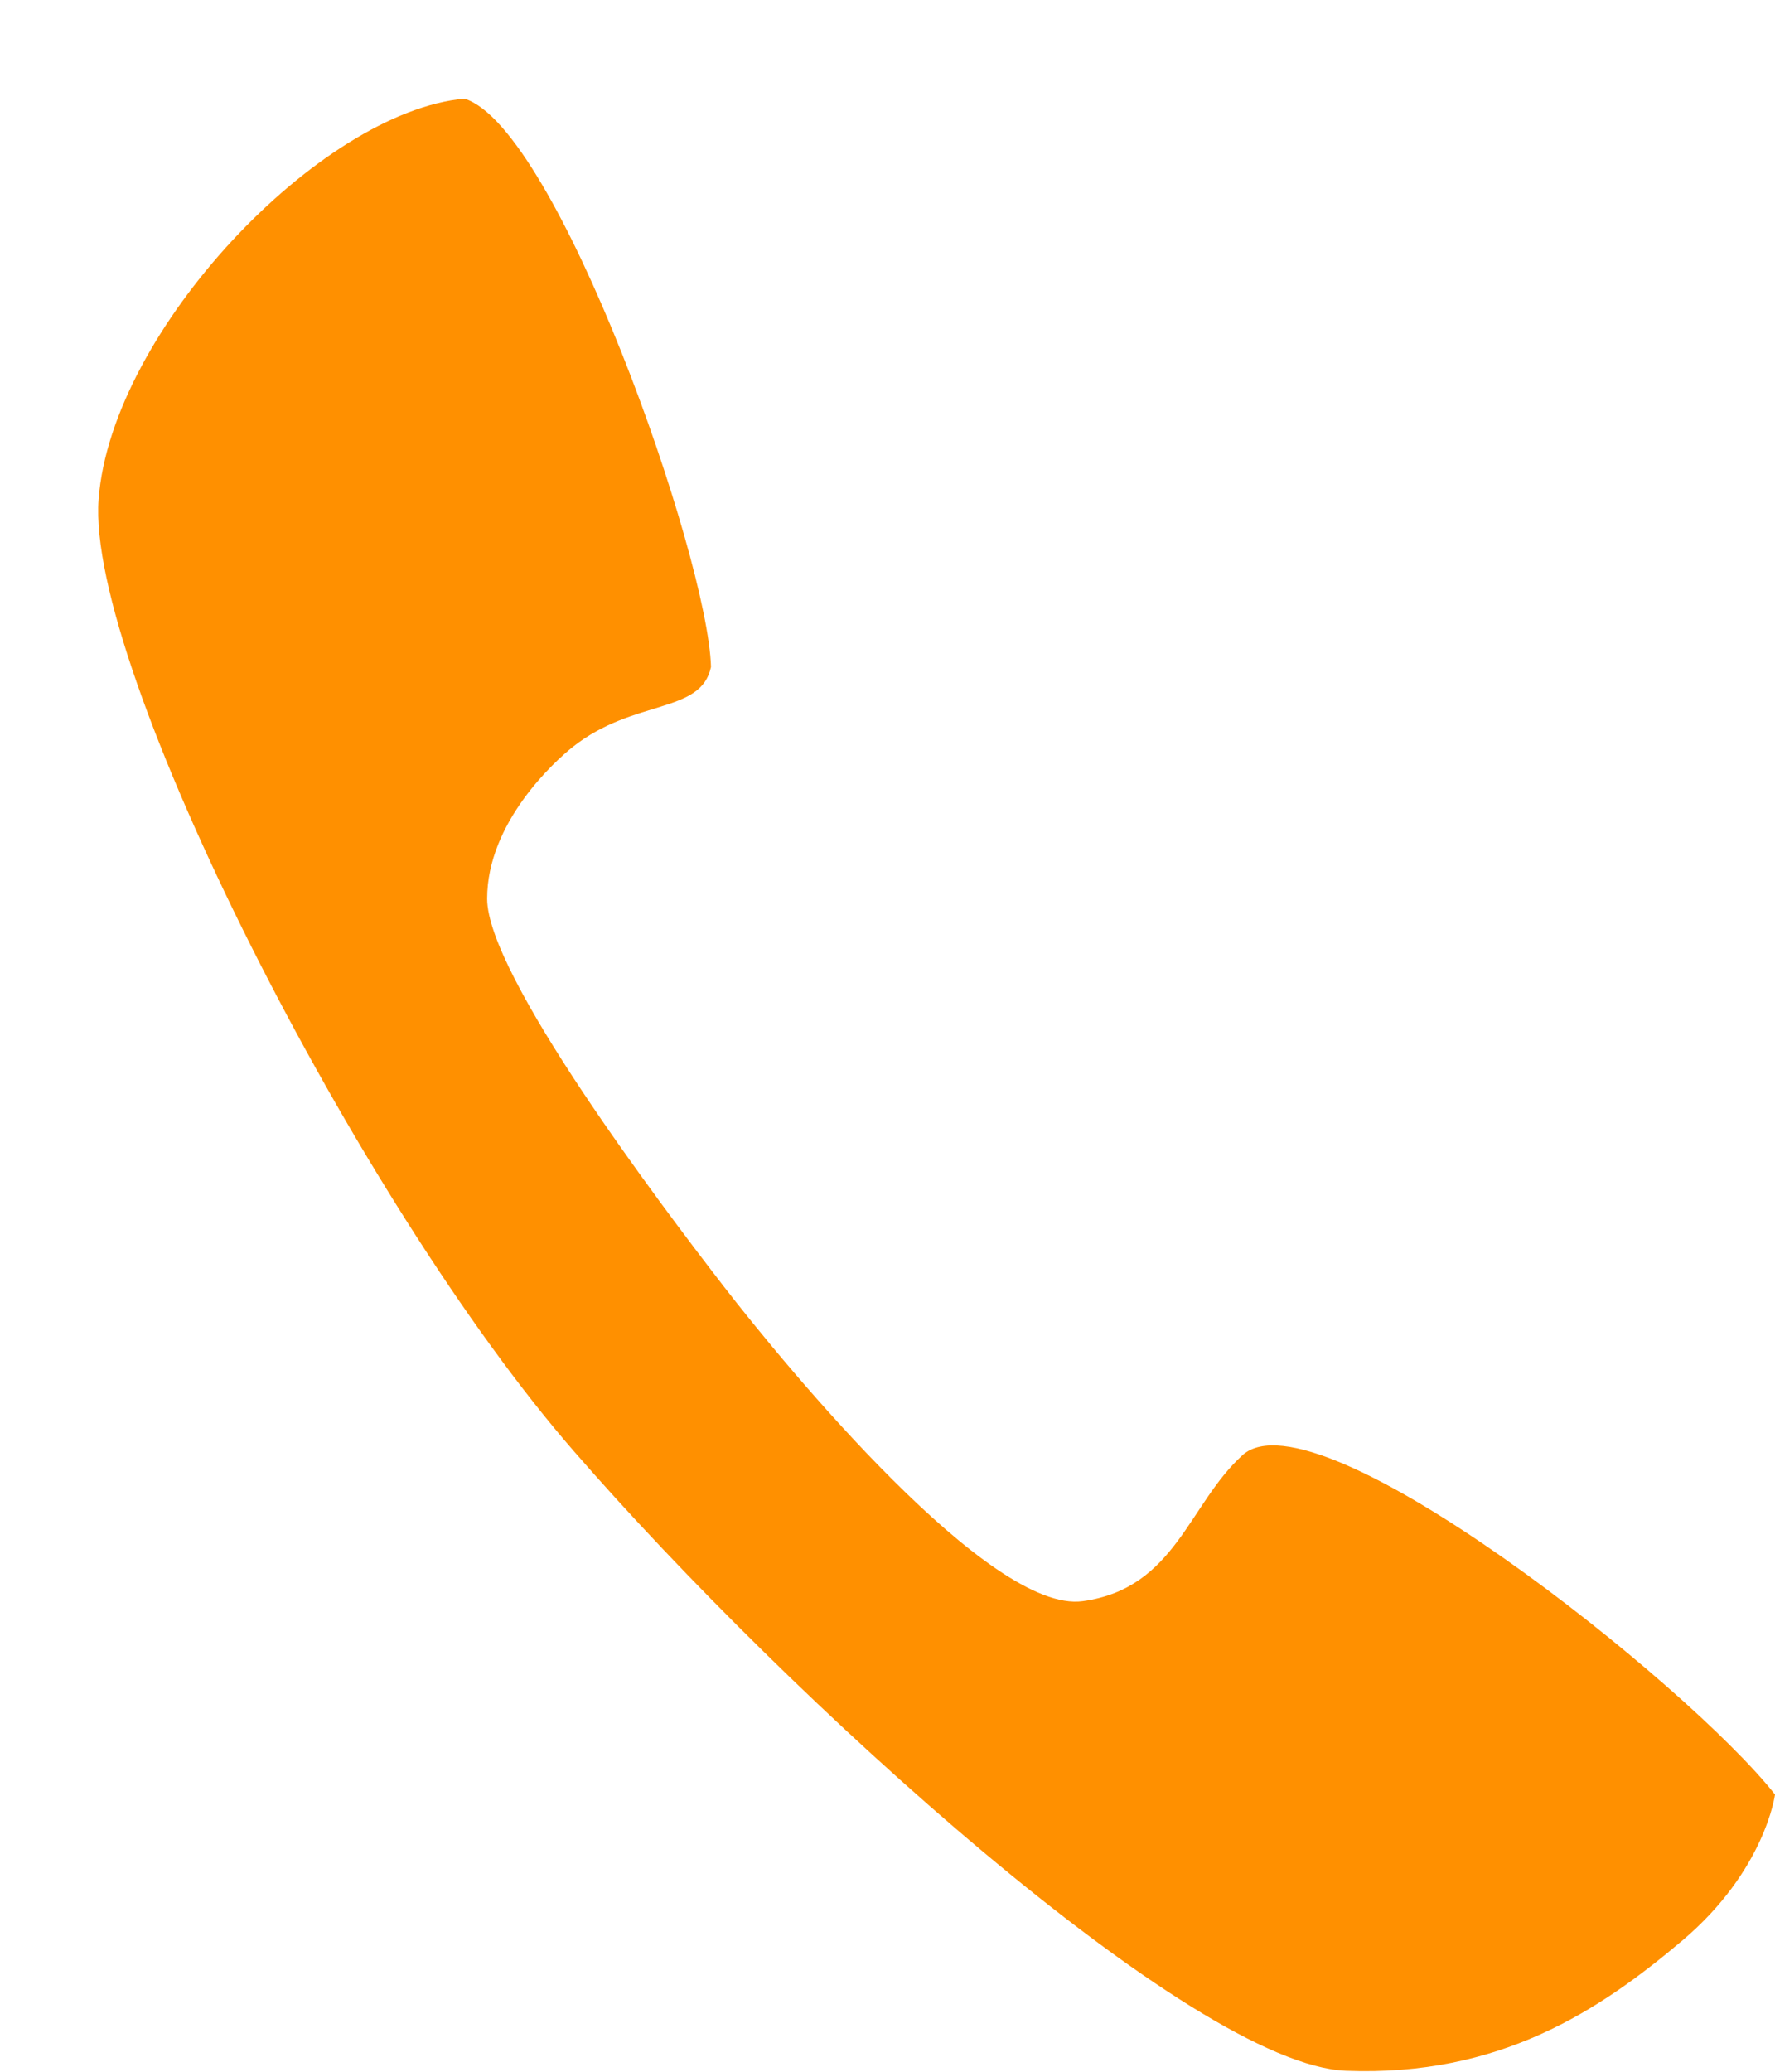 <?xml version="1.0" encoding="utf-8"?>
<!-- Generator: Adobe Illustrator 24.1.2, SVG Export Plug-In . SVG Version: 6.00 Build 0)  -->
<svg version="1.1" id="Слой_1" xmlns="http://www.w3.org/2000/svg" xmlns:xlink="http://www.w3.org/1999/xlink" x="0px" y="0px"
	 viewBox="0 0 18 21" style="enable-background:new 0 0 18 21;" xml:space="preserve">
<style type="text/css">
	.st0{fill-rule:evenodd;clip-rule:evenodd;fill:#FF9000;}
</style>
<path class="st0" d="M18,18.19c0,0-0.1,0.77-0.94,1.48c-0.84,0.71-1.85,1.38-3.41,1.32c-1.56-0.06-5.65-3.77-7.83-6.28
	C3.64,12.21,0.87,6.76,1,5.06C1.13,3.35,3.25,1.13,4.71,1c0.94,0.29,2.47,4.64,2.5,5.76c-0.1,0.48-0.78,0.32-1.4,0.81
	C5.62,7.72,4.94,8.34,4.94,9.11c0,0.77,1.75,3.09,2.4,3.93c0.65,0.84,2.7,3.32,3.64,3.19c0.94-0.13,1.07-0.98,1.62-1.48
	C13.35,14.07,17.12,17.07,18,18.19z"/>
</svg>
